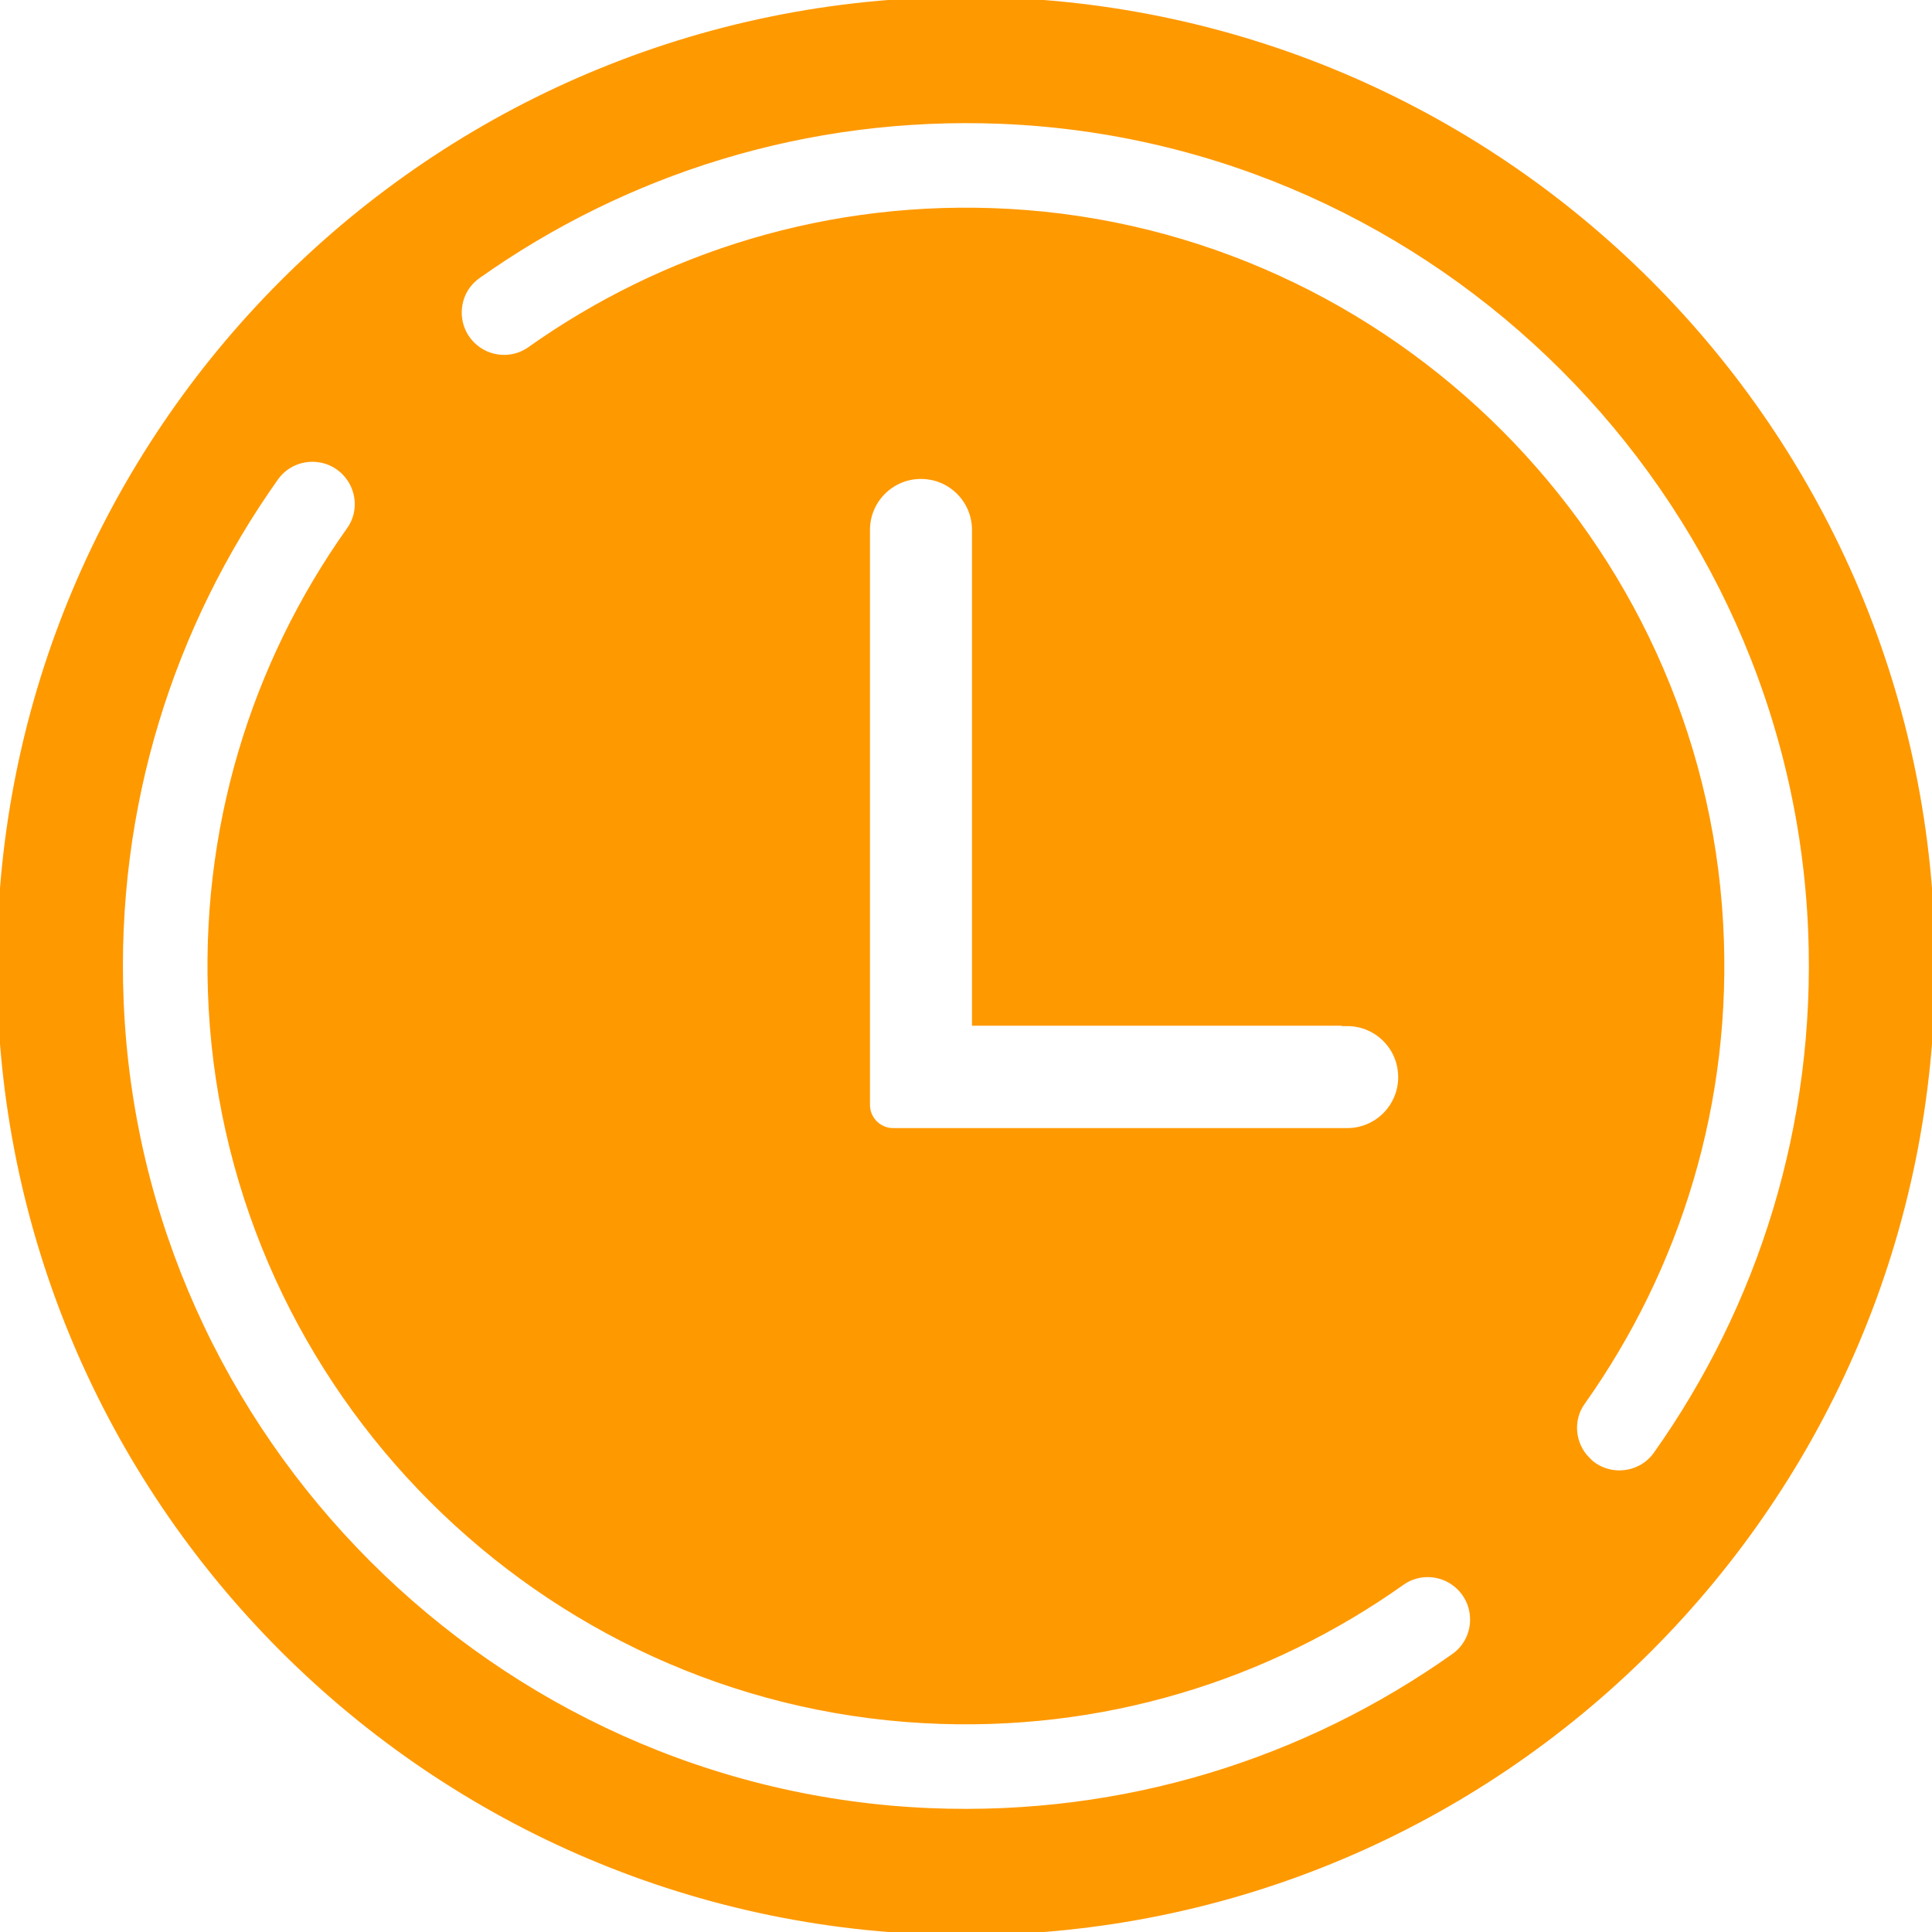 <?xml version="1.0" encoding="UTF-8"?>
<svg id="Layer_2" xmlns="http://www.w3.org/2000/svg" viewBox="0 0 100 100">
  <defs>
    <style>
      .cls-1 {
        fill: #f90;
        stroke: #f90;
        stroke-miterlimit: 10;
        stroke-width: .94px;
      }
    </style>
  </defs>
  <path class="cls-1" d="M50,.31C22.55.31.31,22.55.31,50s22.25,49.69,49.69,49.69,49.69-22.25,49.69-49.69S77.45.31,50,.31ZM75.45,85.99c-7.66,5.43-17.11,8.48-27.29,8.07-22.81-.93-41.3-19.41-42.23-42.22-.42-10.17,2.64-19.63,8.07-27.29.95-1.34,2.89-1.5,4.05-.34.91.91,1.05,2.35.3,3.4-4.89,6.88-7.59,15.41-7.08,24.58,1.09,19.6,16.93,35.44,36.53,36.53,9.17.51,17.7-2.2,24.58-7.08,1.05-.74,2.49-.61,3.4.3,1.16,1.16,1.01,3.1-.33,4.05ZM69.73,52.64c1.72,0,3.11,1.39,3.11,3.11h0c0,1.72-1.39,3.11-3.11,3.11h-23.5c-.92,0-1.67-.75-1.67-1.67v-29.76c0-1.72,1.39-3.11,3.11-3.11s3.11,1.39,3.11,3.11v25.19h18.94ZM81.94,75.79c-.91-.91-1.05-2.35-.3-3.4,4.88-6.88,7.59-15.41,7.08-24.58-1.09-19.6-16.93-35.44-36.53-36.53-9.17-.51-17.7,2.2-24.58,7.08-1.05.74-2.49.61-3.4-.3-1.16-1.16-1.01-3.1.34-4.05,7.66-5.43,17.12-8.48,27.29-8.07,22.81.93,41.29,19.41,42.22,42.23.41,10.17-2.64,19.63-8.07,27.29-.95,1.34-2.89,1.5-4.05.34Z"/>
</svg>
